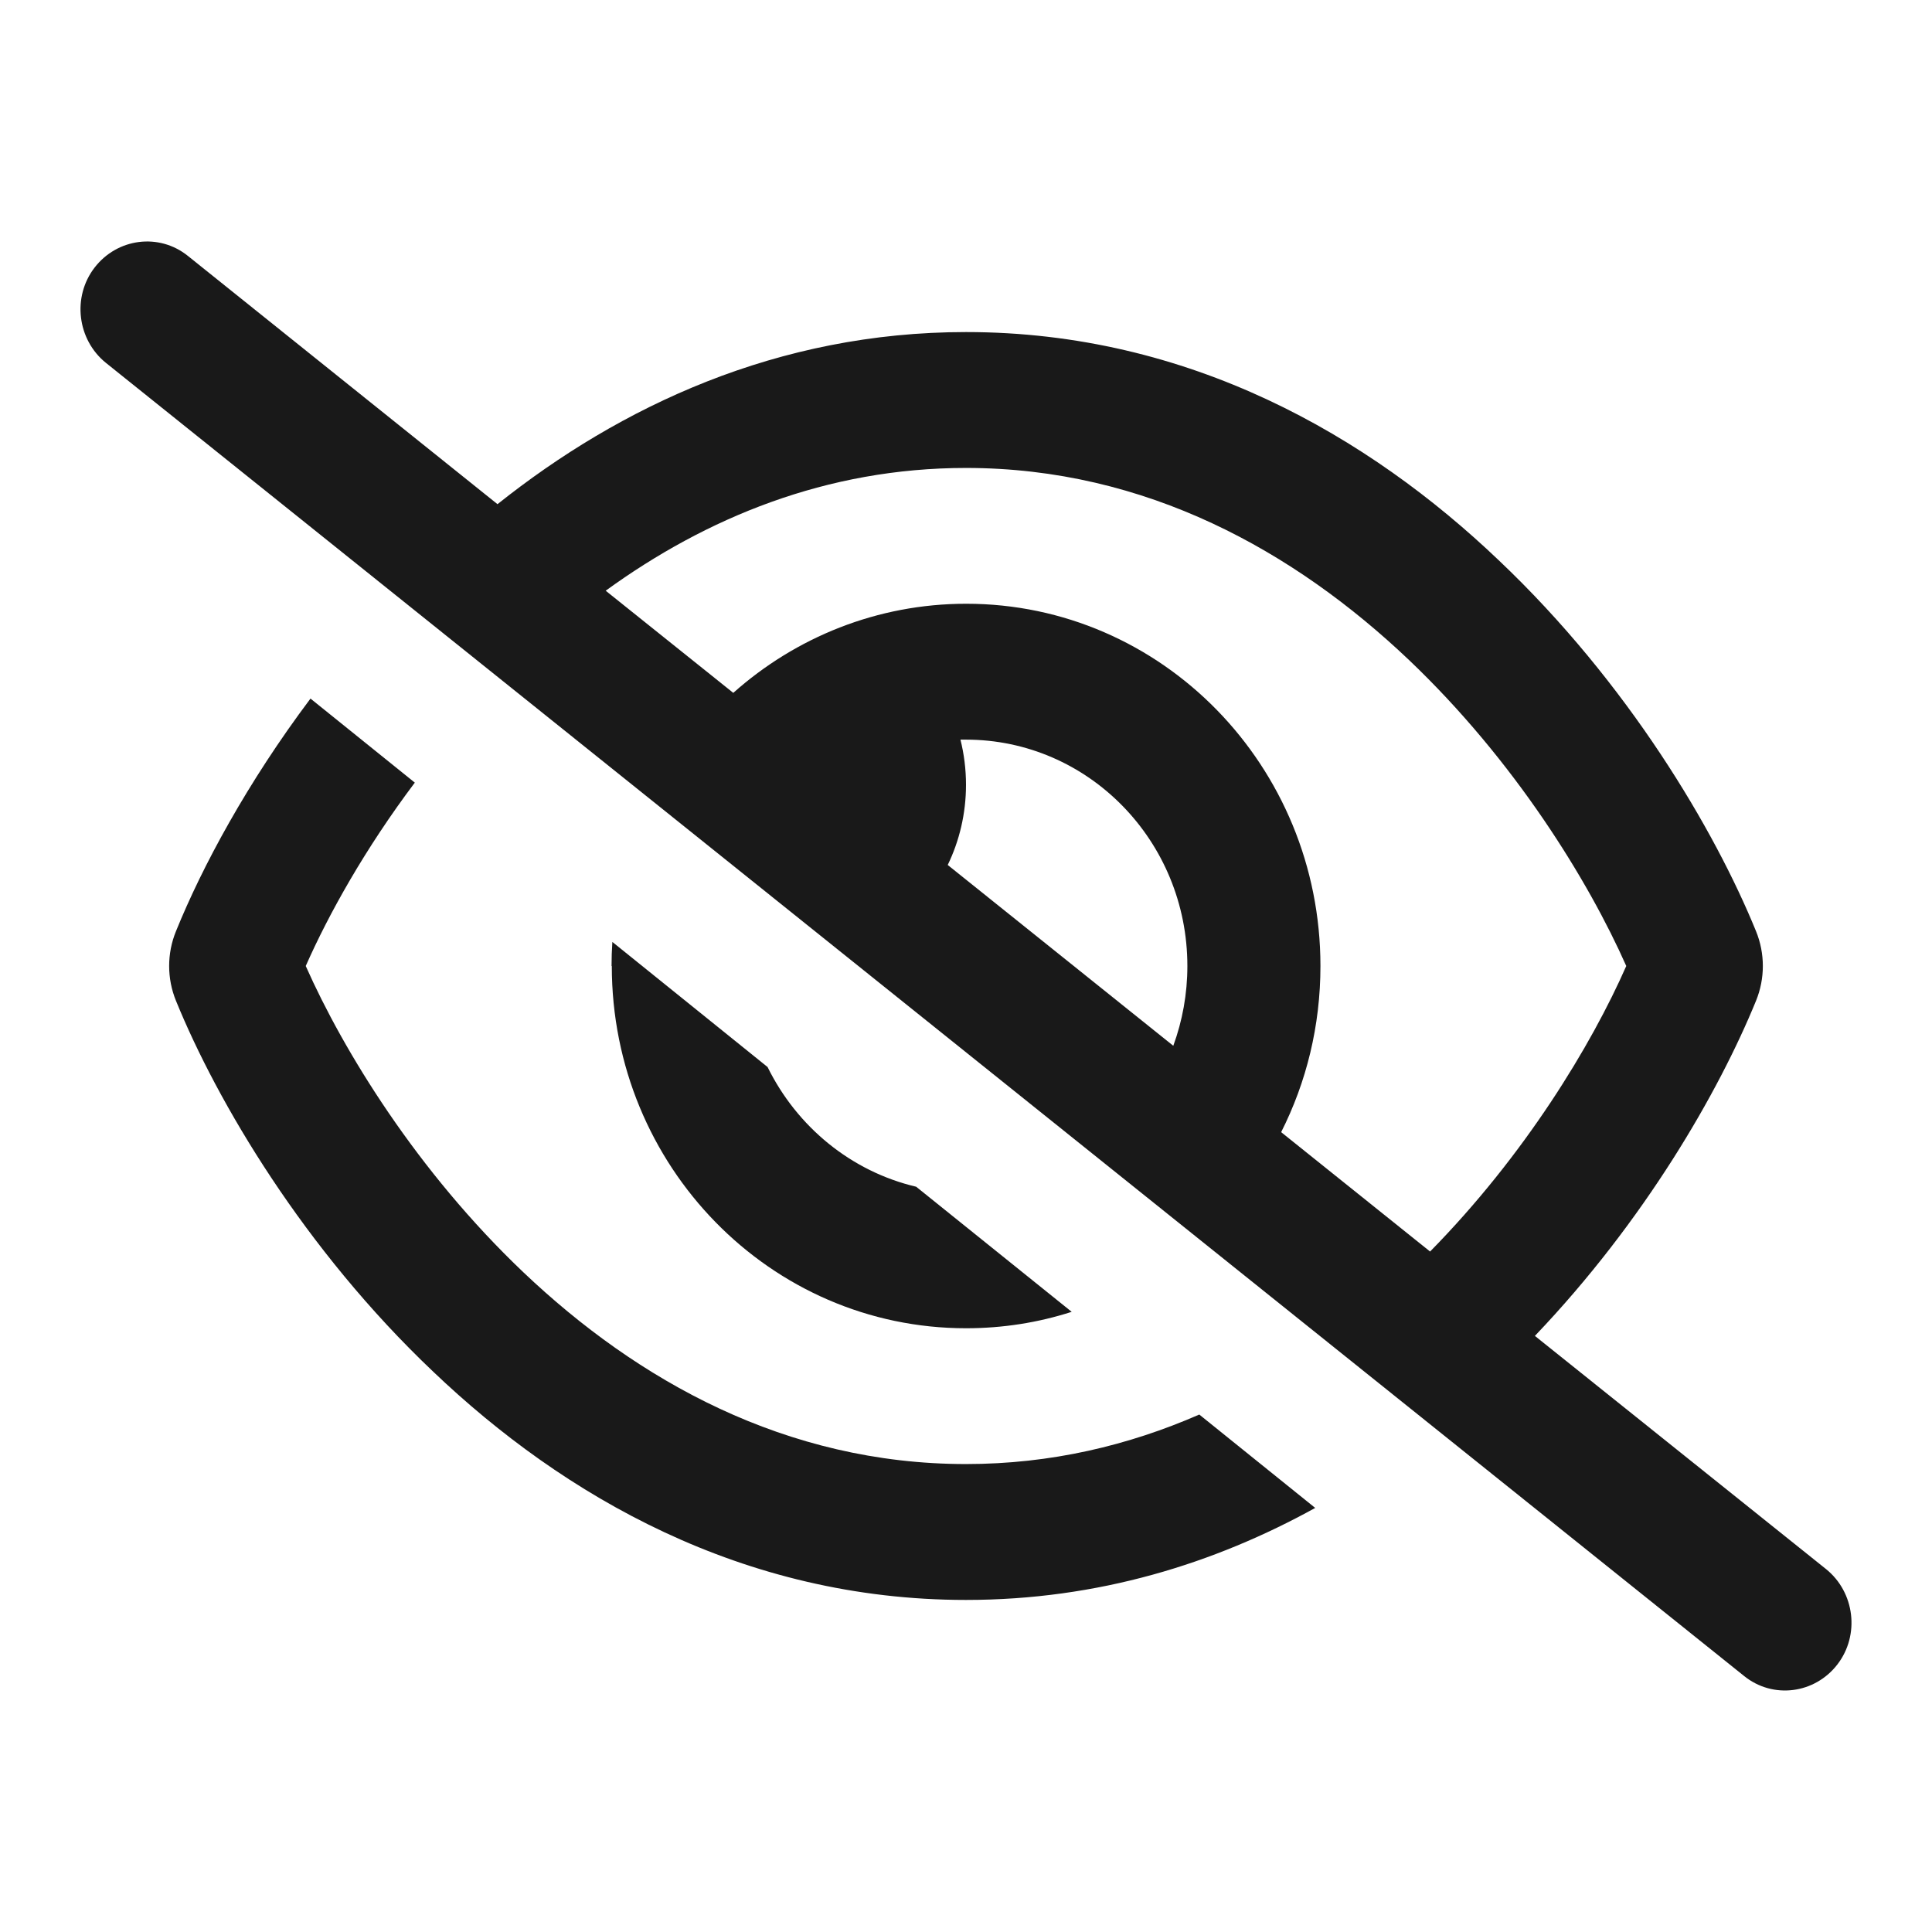 <svg width="24" height="24" viewBox="0 0 24 24" fill="none" xmlns="http://www.w3.org/2000/svg">
<path d="M2.334 3.179C1.976 2.891 1.457 2.958 1.175 3.324C0.894 3.689 0.959 4.22 1.316 4.508L21.666 20.82C22.024 21.109 22.543 21.042 22.825 20.676C23.106 20.311 23.041 19.78 22.684 19.492L19.067 16.595C20.429 15.168 21.35 13.568 21.814 12.432C21.927 12.155 21.927 11.845 21.814 11.568C21.302 10.312 20.226 8.484 18.617 6.959C17.002 5.419 14.777 4.125 12 4.125C9.656 4.125 7.703 5.05 6.18 6.263L2.334 3.179ZM7.524 7.338C8.769 6.435 10.264 5.813 12 5.813C14.241 5.813 16.084 6.853 17.497 8.193C18.82 9.451 19.734 10.945 20.202 12C19.769 12.984 18.944 14.348 17.765 15.547L15.915 14.064C16.228 13.445 16.403 12.745 16.403 12C16.403 9.515 14.434 7.5 12.003 7.5C10.897 7.5 9.883 7.918 9.109 8.607L7.524 7.338ZM14.575 12.991L11.773 10.745C11.918 10.446 12 10.105 12 9.75C12 9.557 11.976 9.367 11.931 9.188C11.955 9.188 11.976 9.188 12 9.188C13.519 9.188 14.75 10.446 14.75 12C14.75 12.348 14.688 12.682 14.575 12.991ZM14.898 17.572C14.021 17.955 13.055 18.187 12 18.187C9.759 18.187 7.916 17.147 6.504 15.807C5.18 14.549 4.266 13.055 3.798 12C4.084 11.353 4.537 10.541 5.153 9.722L3.857 8.678C3.073 9.722 2.513 10.762 2.186 11.568C2.073 11.845 2.073 12.155 2.186 12.432C2.698 13.688 3.774 15.515 5.383 17.041C6.999 18.581 9.223 19.875 12 19.875C13.643 19.875 15.09 19.421 16.338 18.732L14.898 17.572ZM7.6 12C7.6 14.486 9.57 16.5 12 16.5C12.457 16.5 12.897 16.43 13.313 16.296L11.381 14.742C10.573 14.552 9.9 13.997 9.535 13.255L7.607 11.701C7.6 11.8 7.597 11.898 7.597 12H7.6Z" fill="#191919"/>
</svg>
